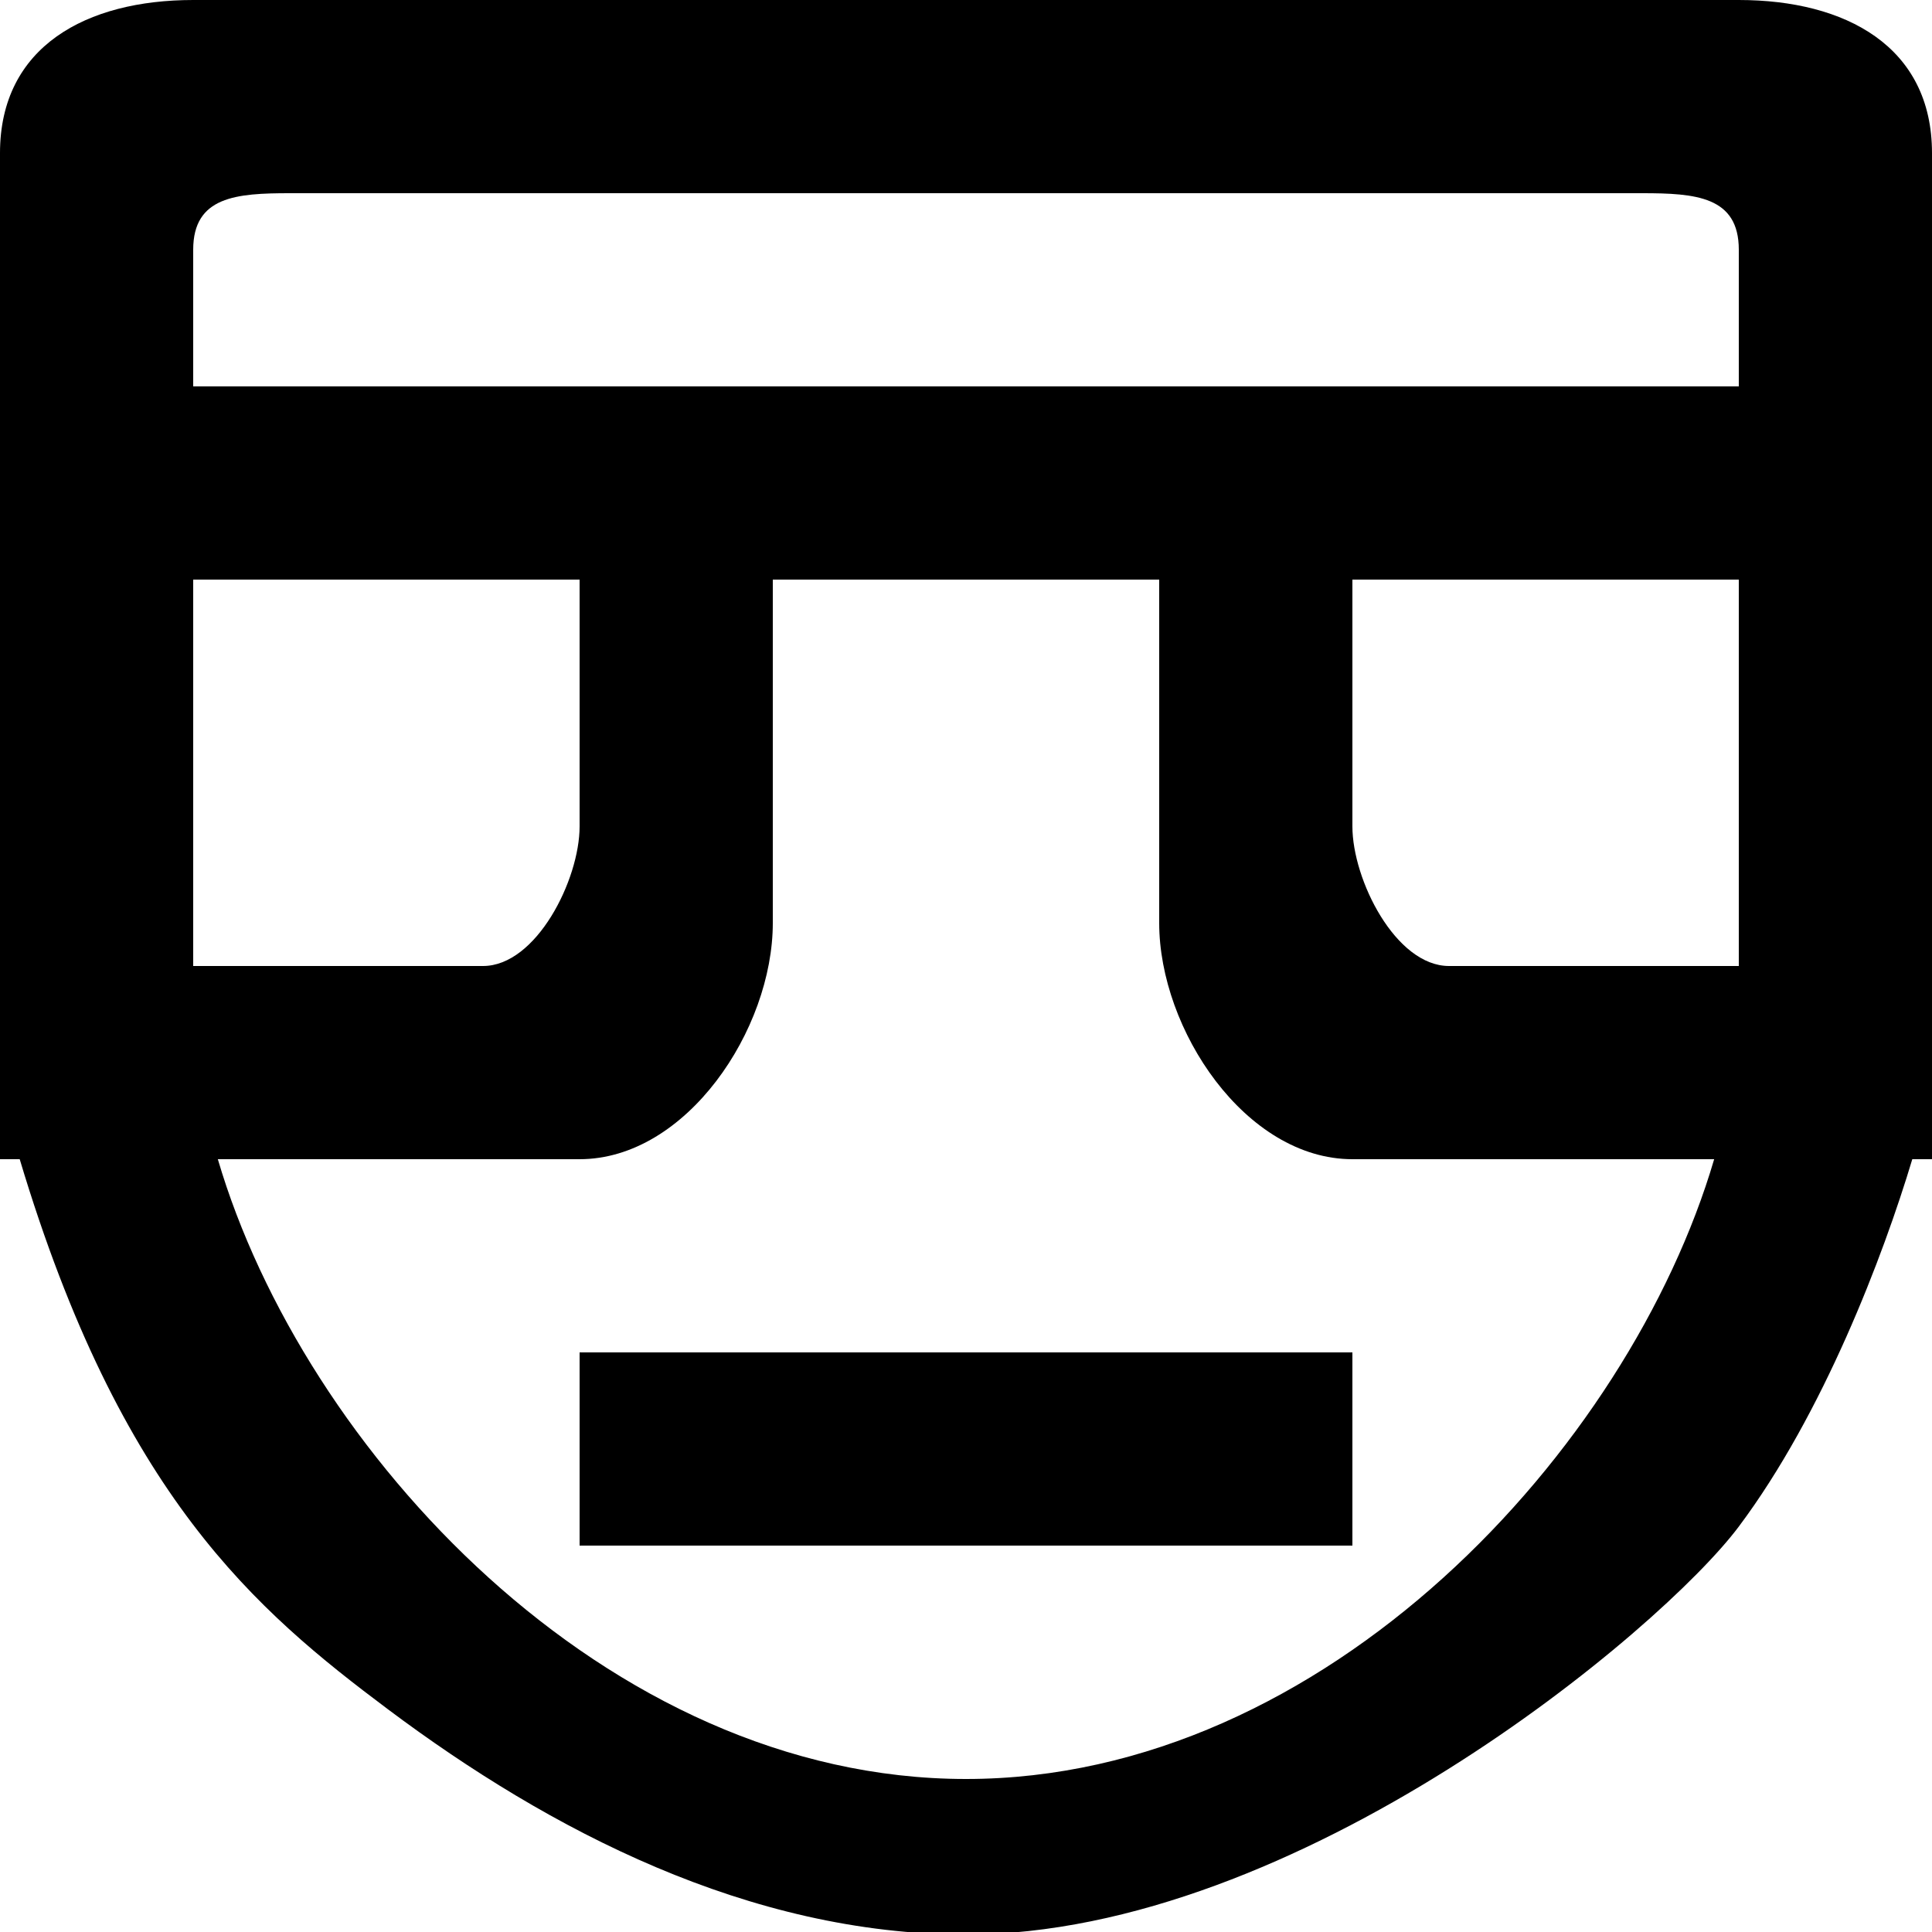 <?xml version="1.0" encoding="UTF-8" standalone="no"?>
<!-- Скачано с сайта svg4.ru / Downloaded from svg4.ru -->
<svg width="800px" height="800px" viewBox="0 0 20 20" version="1.1" xmlns="http://www.w3.org/2000/svg" xmlns:xlink="http://www.w3.org/1999/xlink">
    
    <title>emoji_neutral [#507]</title>
    <desc>Created with Sketch.</desc>
    <defs>

</defs>
    <g id="Page-1" stroke="none" stroke-width="1" fill="none" fill-rule="evenodd">
        <g id="Dribbble-Light-Preview" transform="translate(-100, -5959)" fill="#000000">
            <g id="icons" transform="translate(56, 160)">
                <path d="M50,5815 L58,5815 L58,5813 L50,5813 L50,5815 Z M46,5803 L46,5801.585 C46,5801.033 46.448,5801 47,5801 L61,5801 C61.552,5801 62,5801.033 62,5801.585 L62,5803 L46,5803 Z M59,5809 C58.448,5809 58,5808.107 58,5807.555 L58,5805 L62,5805 L62,5809 L59,5809 Z M54,5817.416 C50.27,5817.416 47.137,5814 46.255,5811 L50,5811 C51.105,5811 52,5809.659 52,5808.555 L52,5805 L56,5805 L56,5808.555 C56,5809.659 56.895,5811 58,5811 L61.745,5811 C60.863,5814 57.73,5817.416 54,5817.416 L54,5817.416 Z M50,5805 L50,5807.555 C50,5808.107 49.552,5809 49,5809 L46,5809 L46,5805 L50,5805 Z M62,5799 L46,5799 C44.895,5799 44,5799.48 44,5800.585 L44,5811 L44.204,5811 C45.248,5814.484 46.647,5815.669 48.018,5816.696 C49.688,5817.947 51.754,5819.026 54,5819.026 C57.437,5819.026 61.198,5815.874 62,5814.803 C62.874,5813.636 63.496,5812 63.796,5811 L64,5811 L64,5800.585 C64,5799.48 63.105,5799 62,5799 L62,5799 Z" id="emoji_neutral-[#507]">

</path>
            </g>
        </g>
    </g>
</svg>